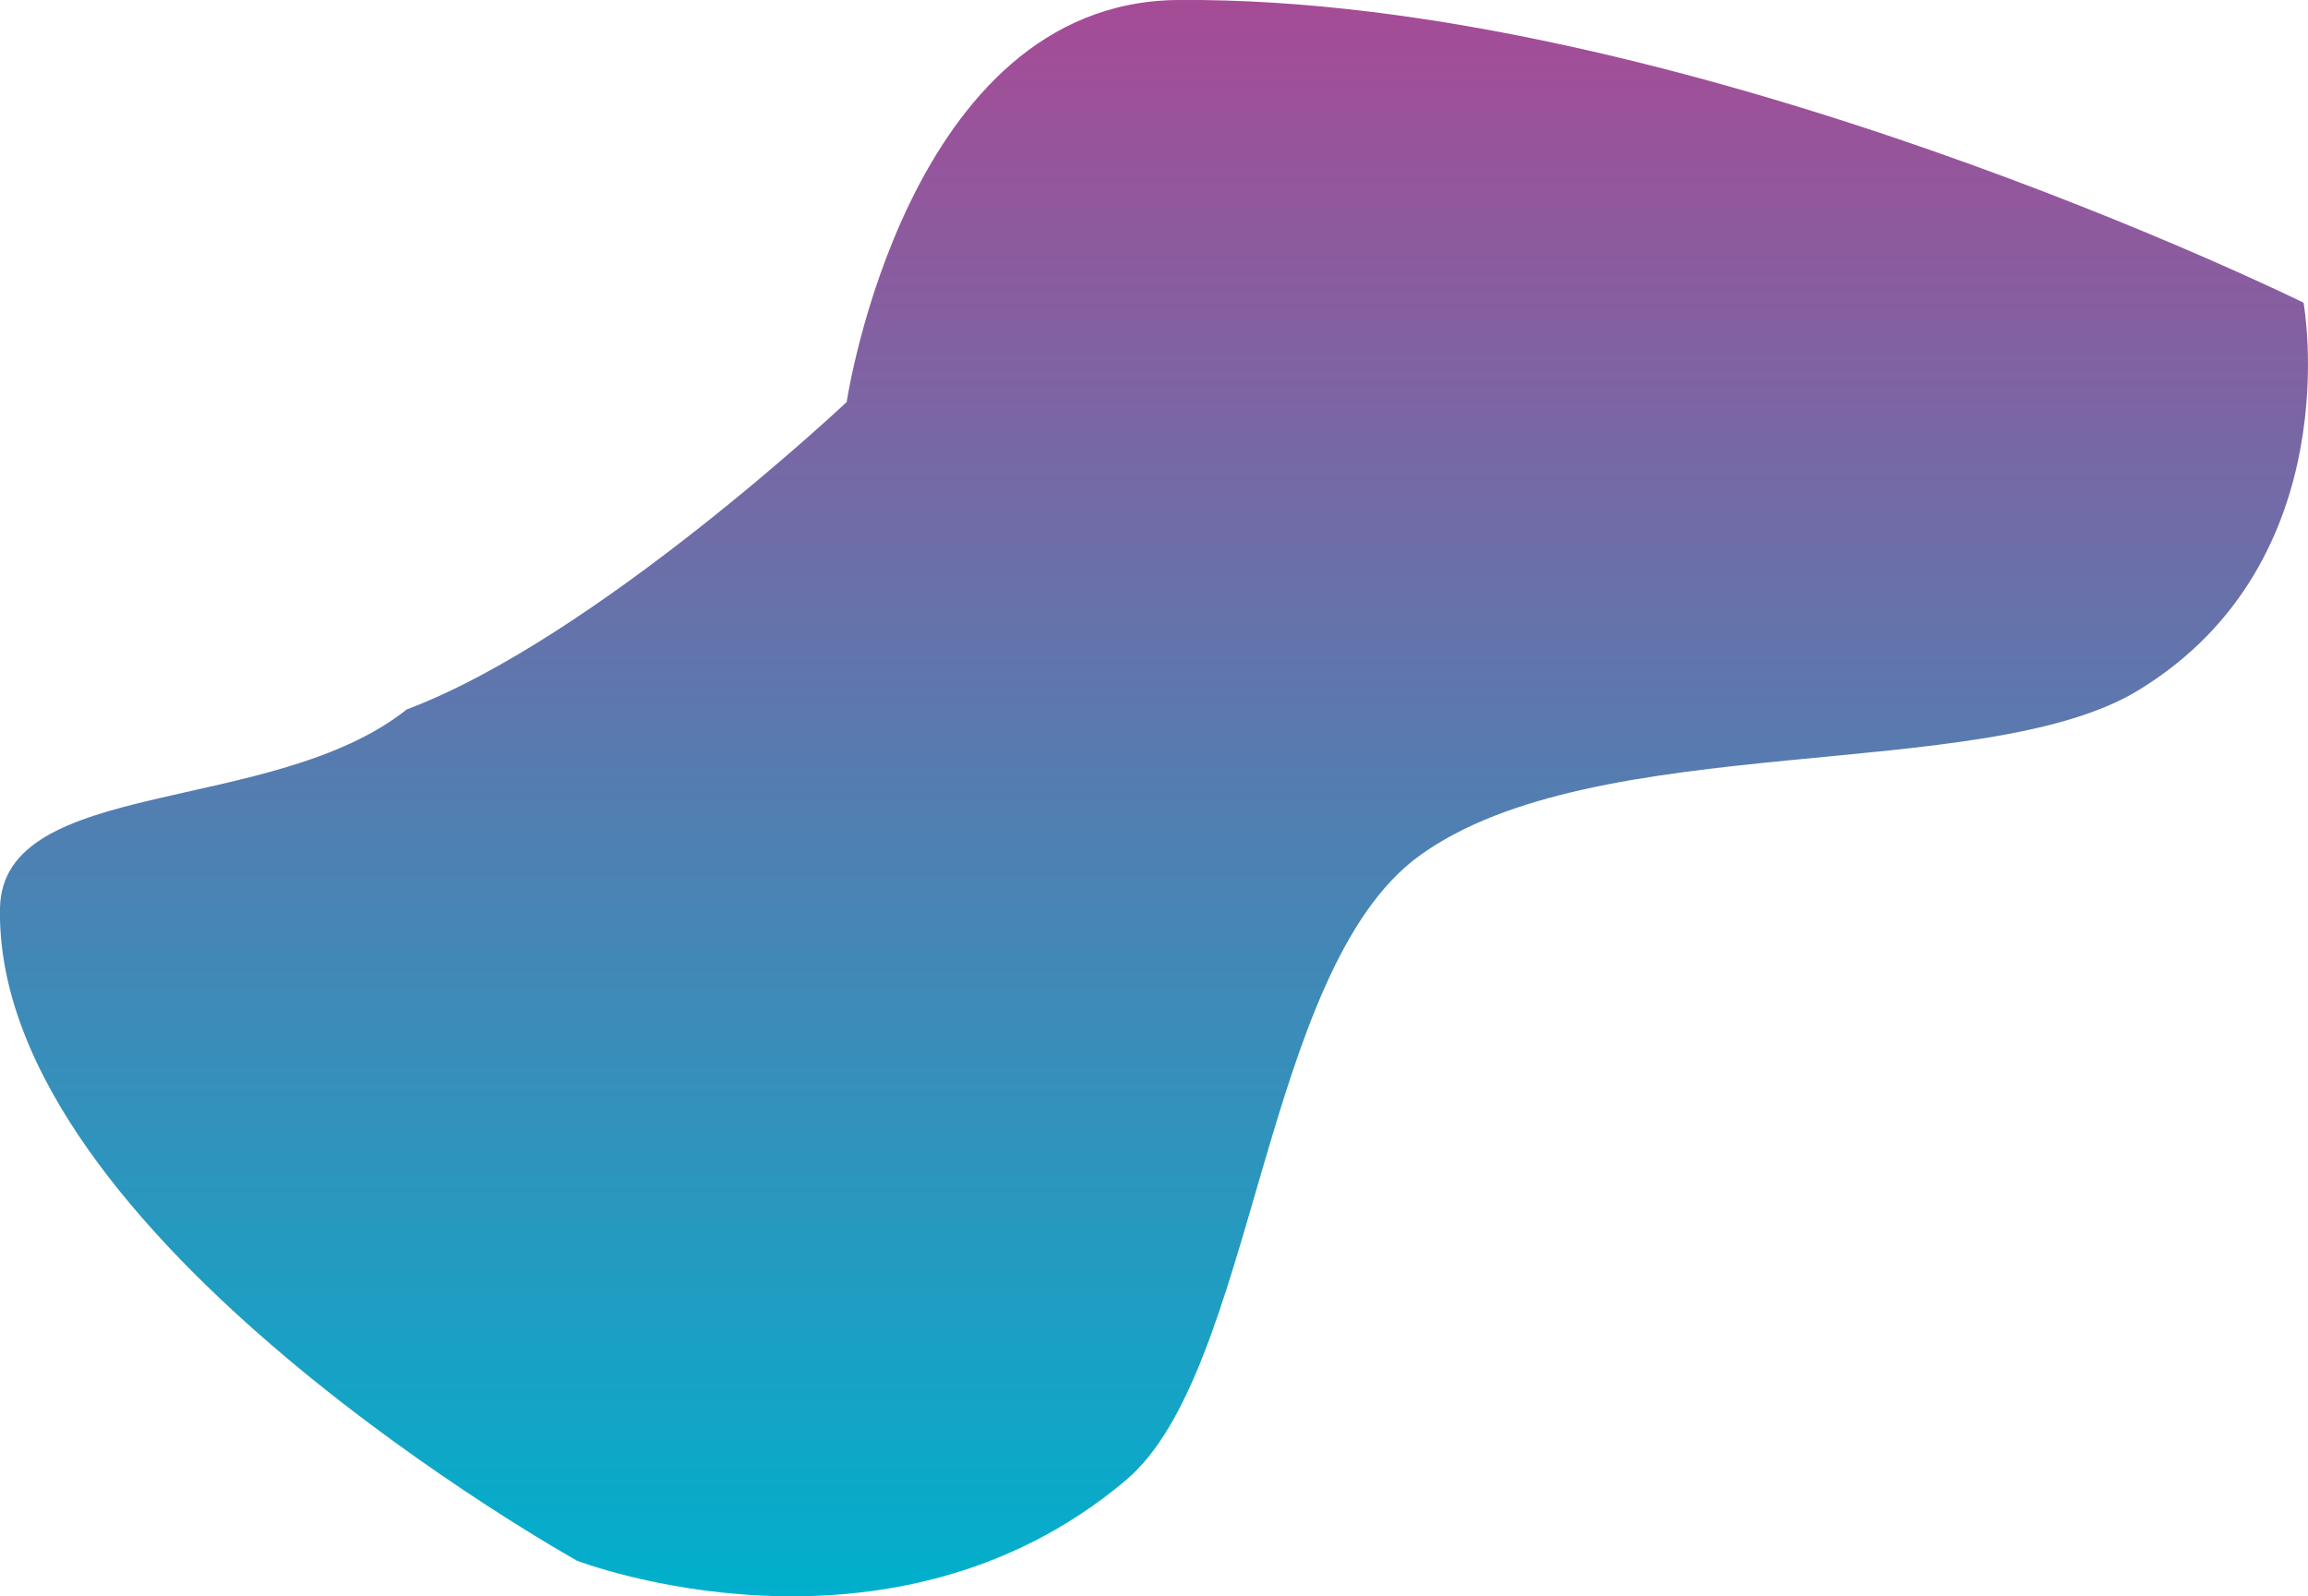 <?xml version="1.0" encoding="UTF-8"?> <svg xmlns="http://www.w3.org/2000/svg" xmlns:xlink="http://www.w3.org/1999/xlink" width="975.88" height="675" viewBox="0 0 487.94 337.5"> <defs> <style> .cls-1 { fill-rule: evenodd; fill: url(#linear-gradient); } </style> <linearGradient id="linear-gradient" x1="761.97" y1="608.5" x2="761.97" y2="271" gradientUnits="userSpaceOnUse"> <stop offset="0" stop-color="#00b0cc"></stop> <stop offset="1" stop-color="#a64b96"></stop> </linearGradient> </defs> <path id="Фигура_2" data-name="Фигура 2" class="cls-1" d="M640,601s65.706,25.351,116-17c27.426-23.1,28.764-107.779,62-132,37.151-27.074,119.238-15.089,152-35,44.94-27.314,35-82,35-82s-131.539-64.887-238-64c-57.418.478-70,85-70,85s-53.024,49.985-93,65c-28.321,22.554-85.471,14.172-86,42C516.68,532.436,640,601,640,601Z" transform="translate(-518 -271)"></path> </svg> 